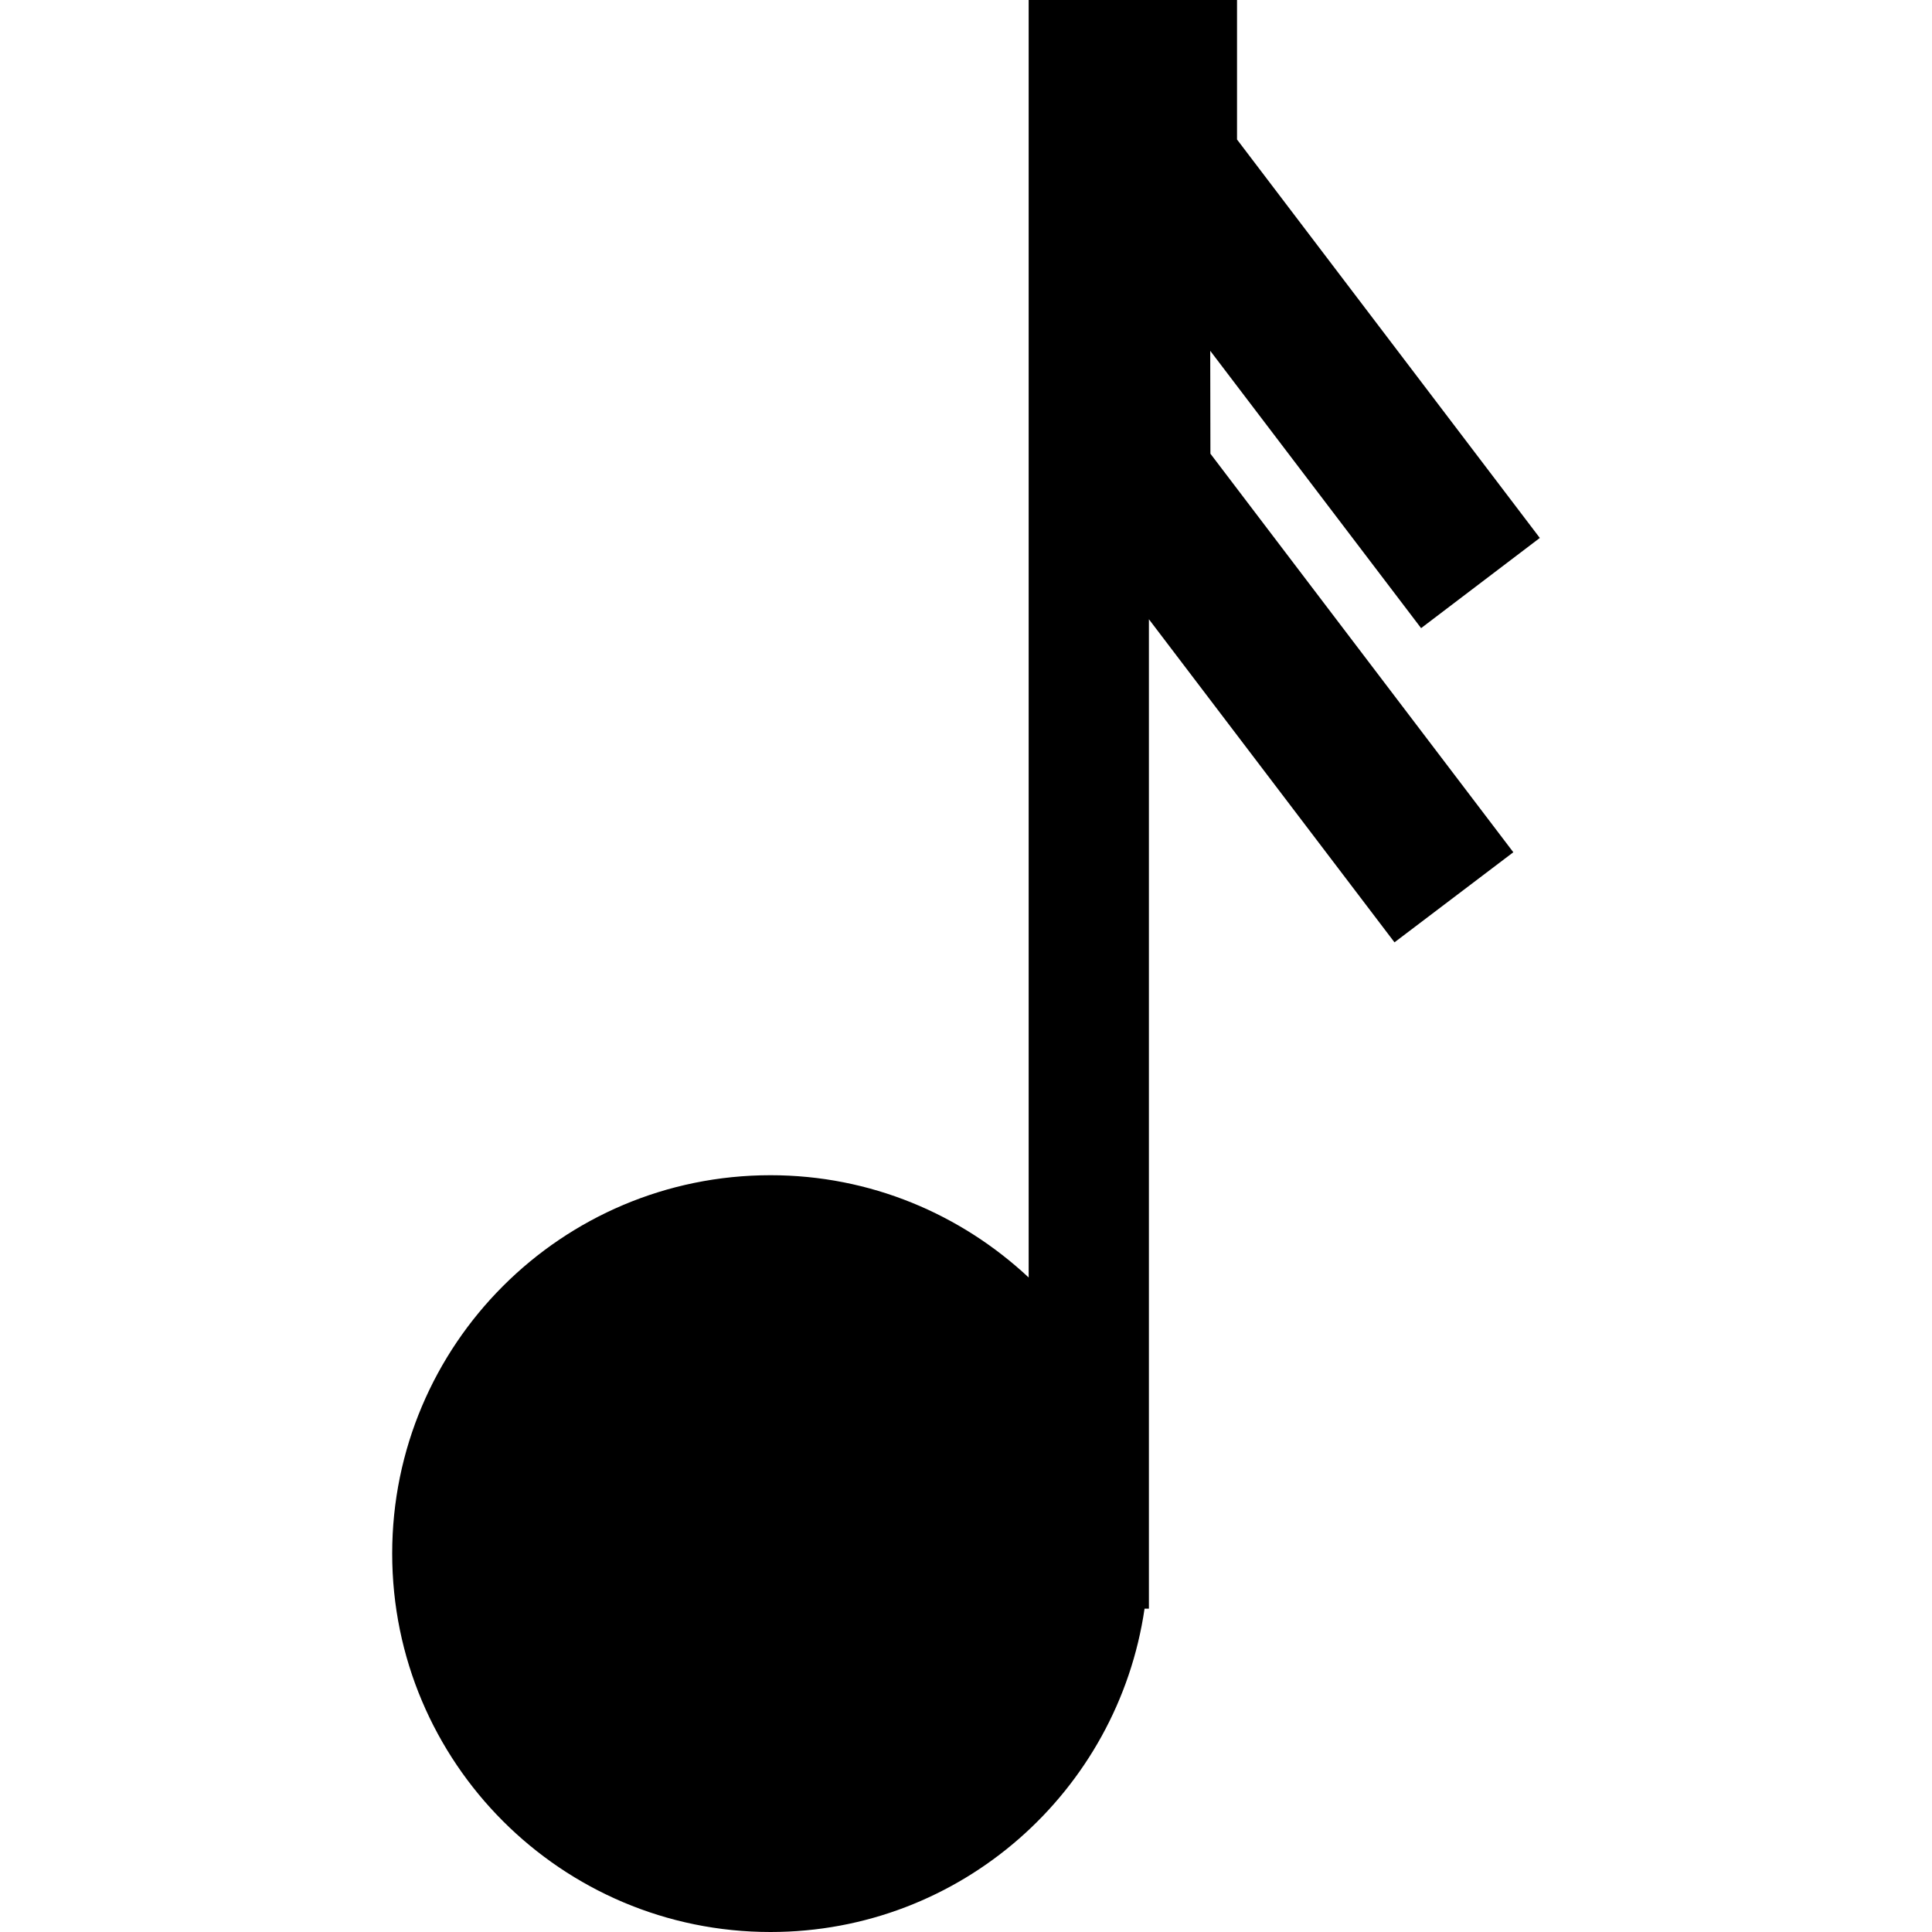 <?xml version="1.0" encoding="UTF-8" standalone="no"?><!-- icon666.com - MILLIONS OF FREE VECTOR ICONS --><svg width="1024" height="1024" version="1.1" id="Capa_1" xmlns="http://www.w3.org/2000/svg" xmlns:xlink="http://www.w3.org/1999/xlink" x="0px" y="0px" viewBox="0 0 31.508 31.508" style="enable-background:new 0 0 31.508 31.508;" xml:space="preserve"><g><path d="M19.737,5.721l3.439,4.523l1.936-1.471l-4.938-6.498V0h-1.438h-0.981h-0.979v20.834c-1.103-1.031-2.58-1.668-4.21-1.668 c-3.407,0-6.17,2.764-6.17,6.17c0,3.409,2.763,6.172,6.17,6.172c3.103,0,5.664-2.293,6.1-5.273h0.071V10.099l4.005,5.269 l1.938-1.469l-4.94-6.5L19.737,5.721L19.737,5.721z"/></g></svg>